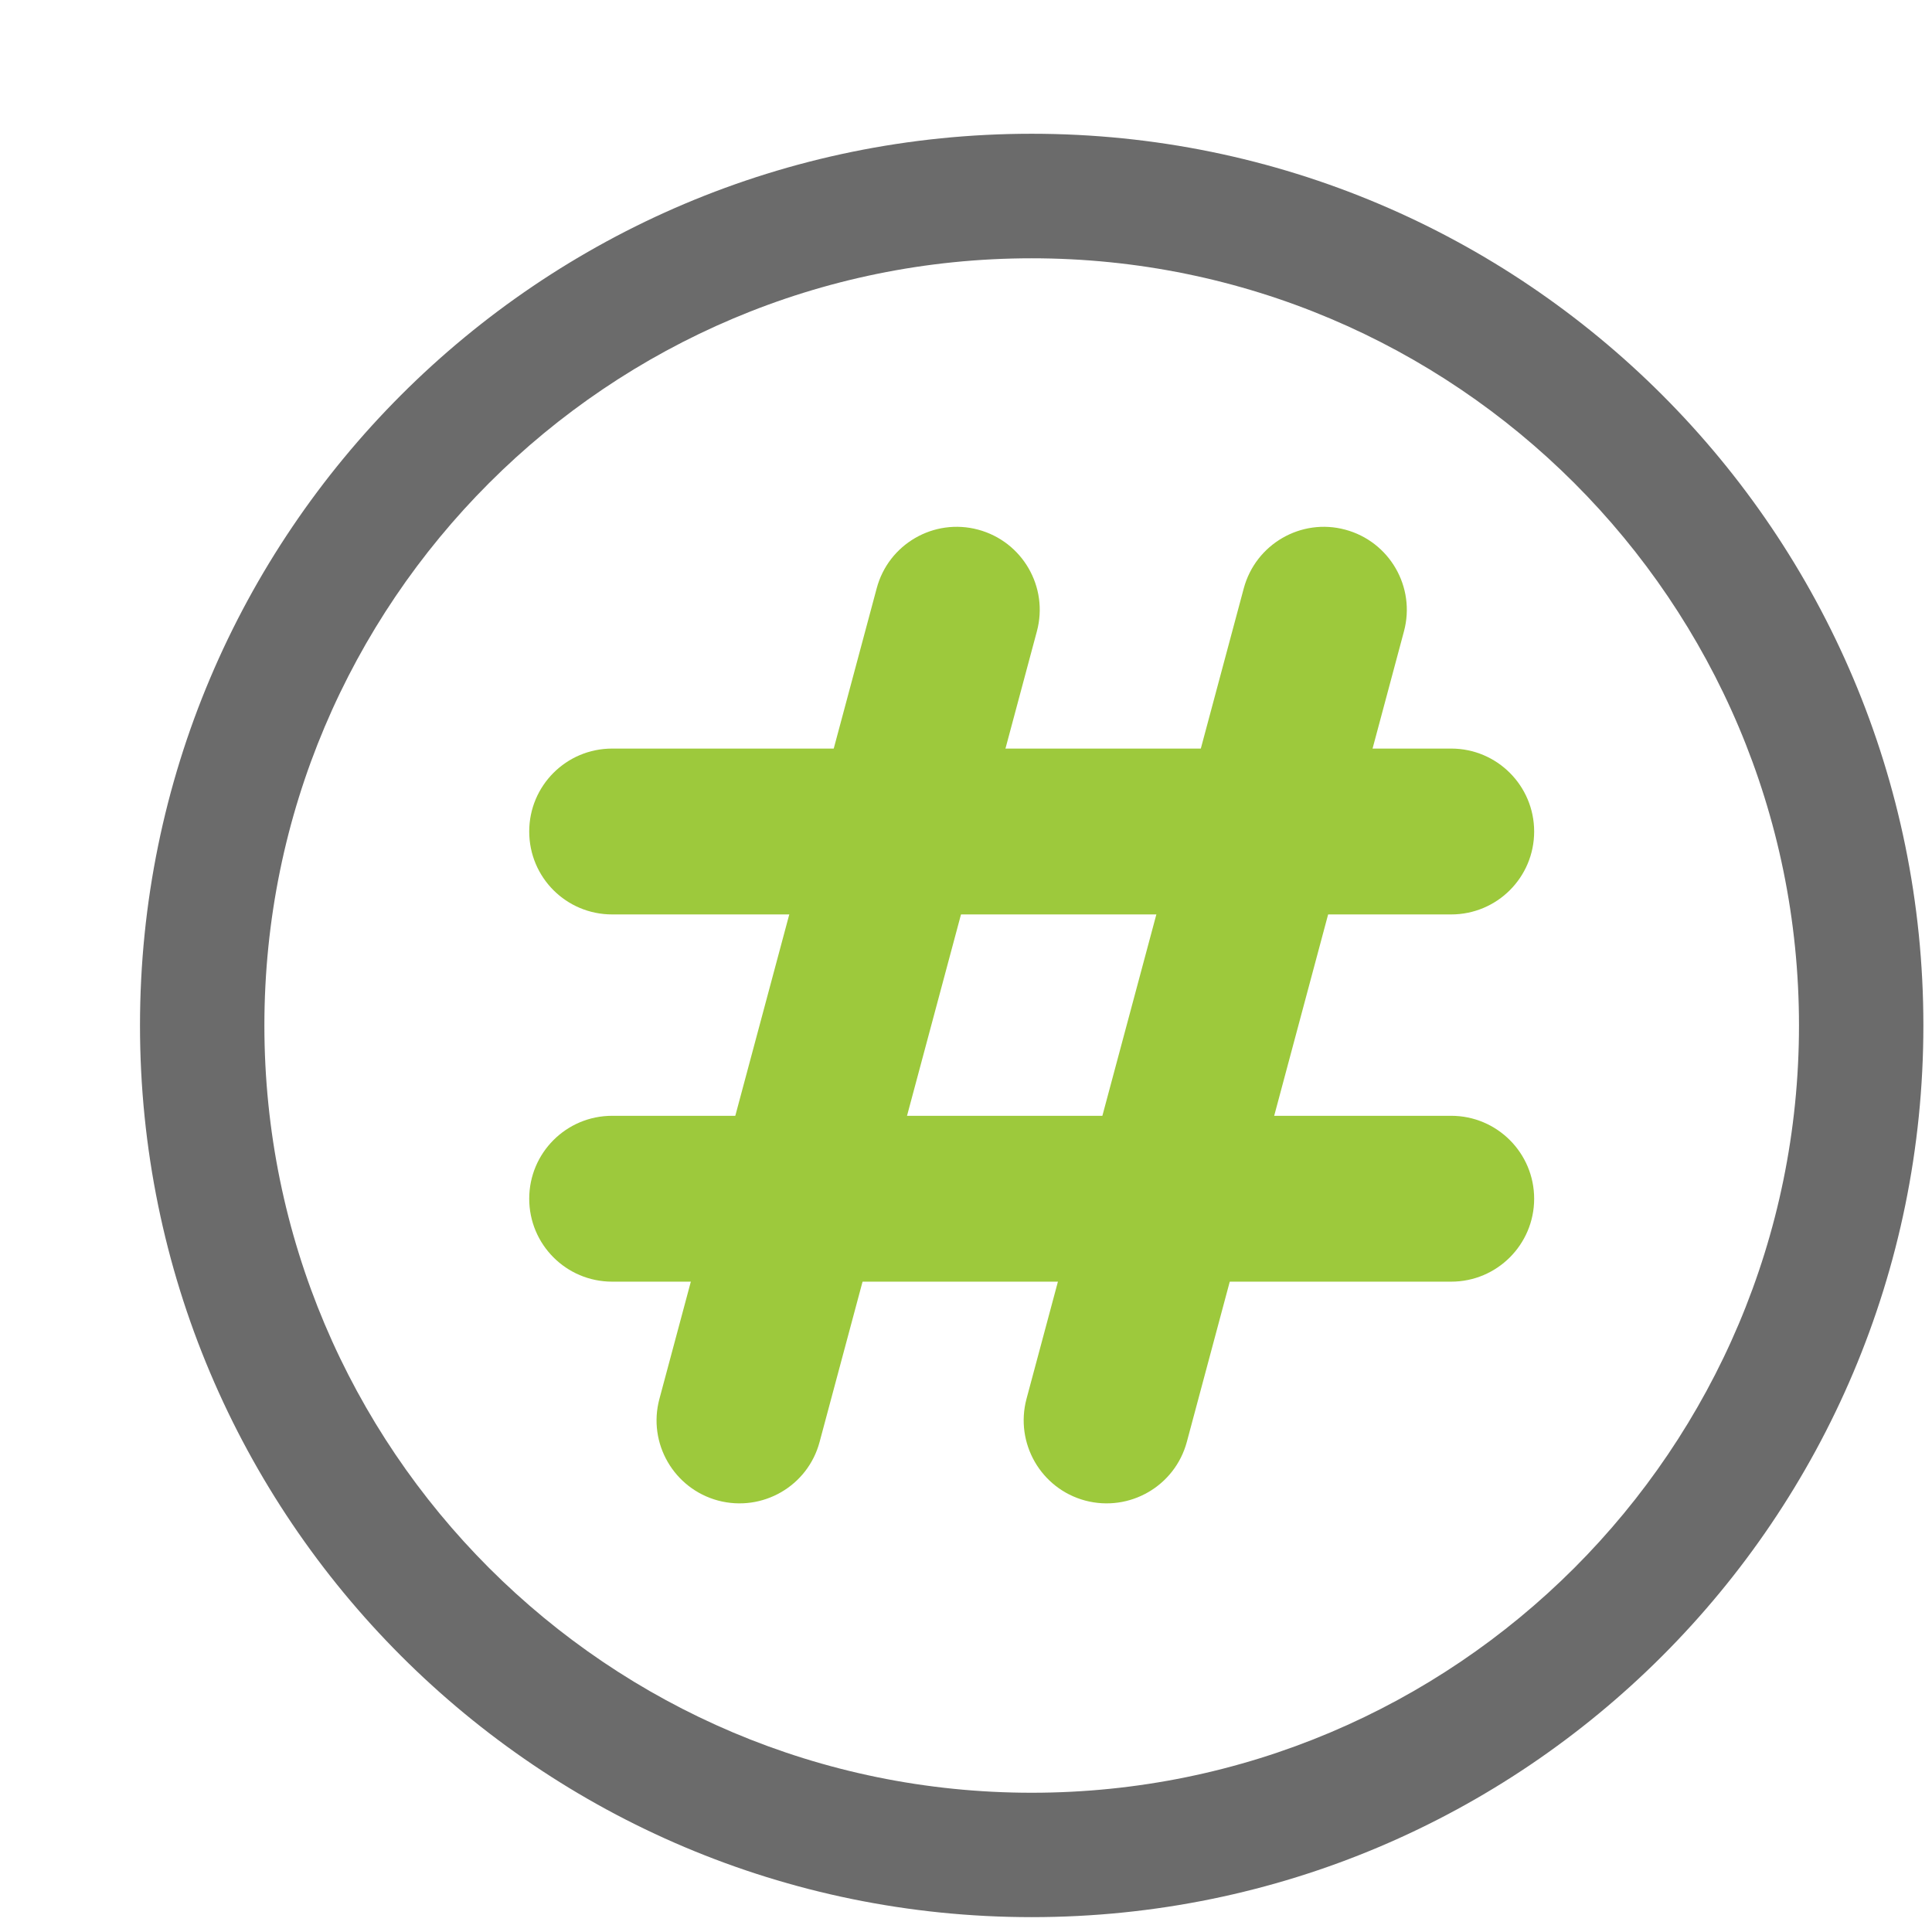 <svg width="13" height="13" viewBox="0 0 13 13" fill="none" xmlns="http://www.w3.org/2000/svg">
<path fill-rule="evenodd" clip-rule="evenodd" d="M6.942 1.738C4.091 1.738 1.779 4.049 1.779 6.9C1.779 9.752 4.091 12.063 6.942 12.063C9.793 12.063 12.105 9.752 12.105 6.9C12.105 4.049 9.793 1.738 6.942 1.738ZM0.942 6.9C0.942 3.587 3.628 0.9 6.942 0.9C10.256 0.9 12.942 3.587 12.942 6.9C12.942 10.214 10.256 12.9 6.942 12.9C3.628 12.9 0.942 10.214 0.942 6.9Z" fill="#6B6B6B"/>
<path fill-rule="evenodd" clip-rule="evenodd" d="M3.561 5.595C3.561 5.287 3.81 5.037 4.119 5.037H9.765C10.073 5.037 10.323 5.287 10.323 5.595C10.323 5.904 10.073 6.153 9.765 6.153H4.119C3.81 6.153 3.561 5.904 3.561 5.595Z" fill="#9DC93C"/>
<path fill-rule="evenodd" clip-rule="evenodd" d="M9.052 3.564C9.35 3.644 9.527 3.95 9.447 4.248L7.986 9.702C7.906 10 7.6 10.176 7.302 10.097C7.004 10.017 6.828 9.711 6.907 9.413L8.369 3.959C8.449 3.661 8.755 3.484 9.052 3.564Z" fill="#9DC93C"/>
<path fill-rule="evenodd" clip-rule="evenodd" d="M3.561 8.066C3.561 7.758 3.81 7.508 4.119 7.508H9.765C10.073 7.508 10.323 7.758 10.323 8.066C10.323 8.374 10.073 8.624 9.765 8.624H4.119C3.81 8.624 3.561 8.374 3.561 8.066Z" fill="#9DC93C"/>
<path fill-rule="evenodd" clip-rule="evenodd" d="M6.582 3.564C6.88 3.644 7.057 3.95 6.977 4.248L5.515 9.702C5.436 10 5.13 10.176 4.832 10.097C4.534 10.017 4.357 9.711 4.437 9.413L5.899 3.959C5.978 3.661 6.284 3.484 6.582 3.564Z" fill="#9DC93C"/>
</svg>
